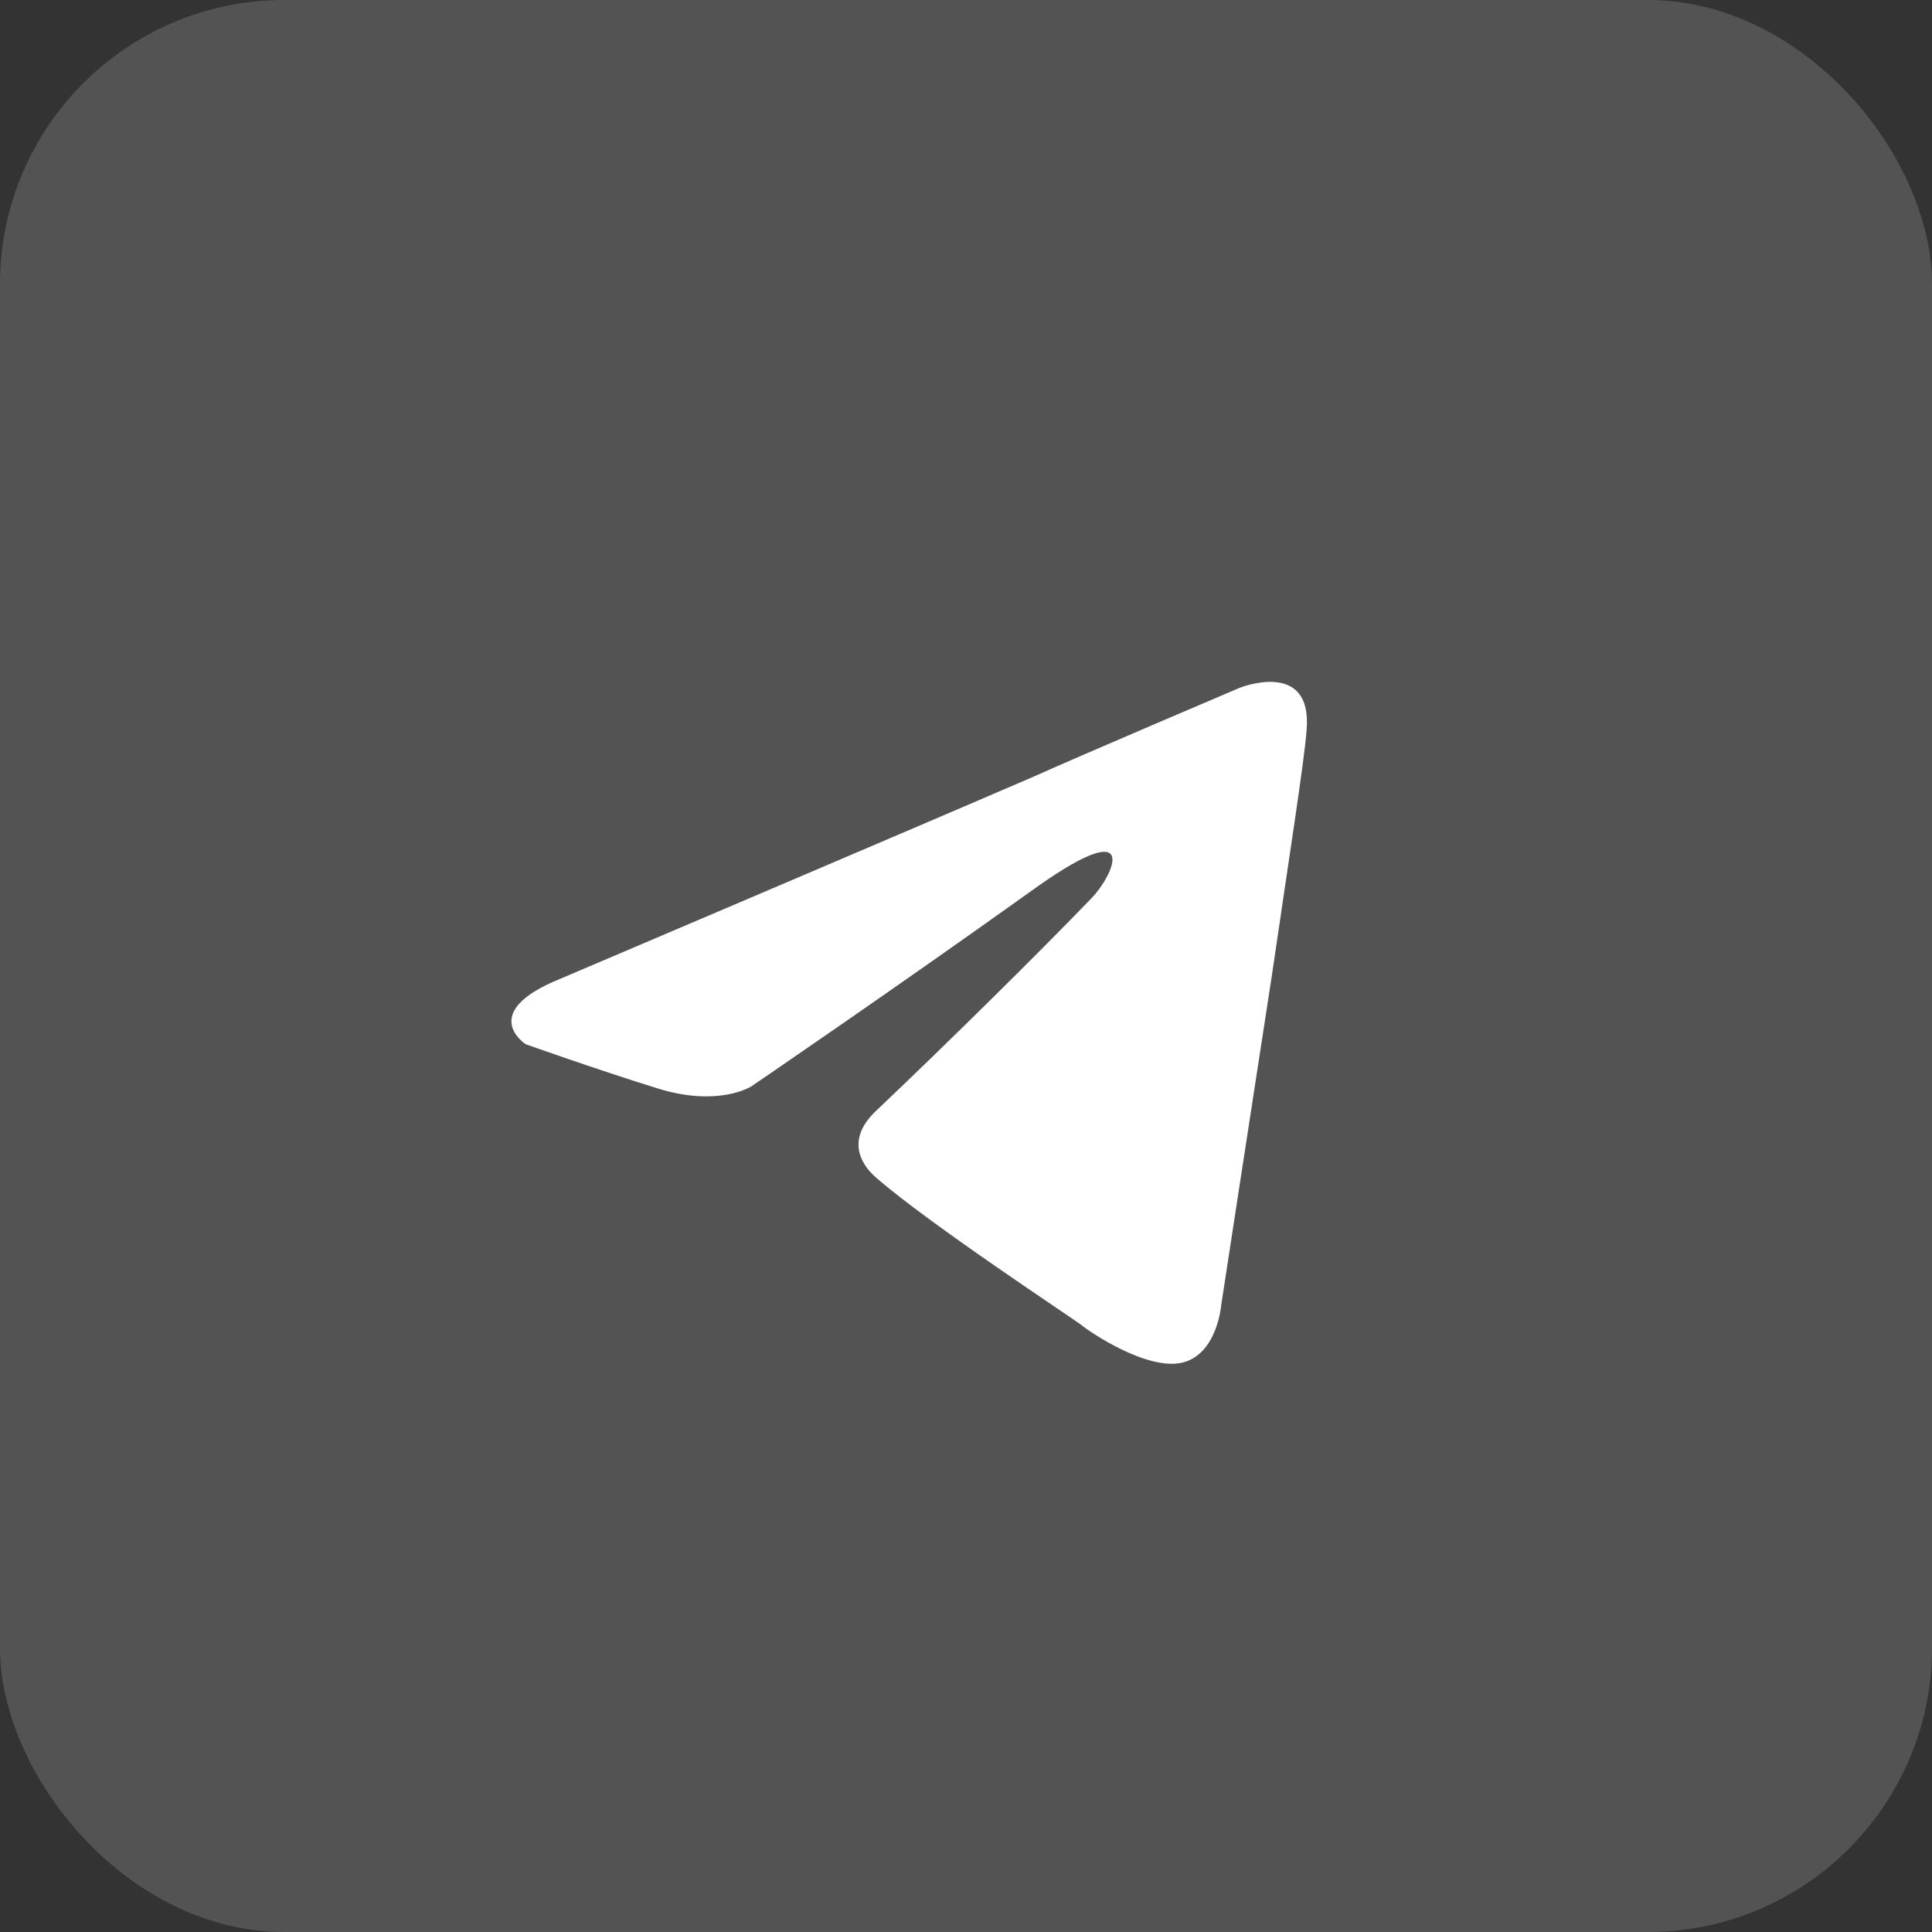 <?xml version="1.0" encoding="UTF-8"?> <svg xmlns="http://www.w3.org/2000/svg" width="34" height="34" viewBox="0 0 34 34" fill="none"><rect x="0" y="0" width="34" height="34" fill="#333333" stroke="none"/><rect width="34" height="34" rx="5" fill="white" fill-opacity="0.16"></rect><path d="M9.858 17.226C9.858 17.226 16.05 14.592 18.198 13.664C19.021 13.293 21.812 12.106 21.812 12.106C21.812 12.106 23.101 11.586 22.994 12.848C22.958 13.367 22.672 15.185 22.385 17.152C21.956 19.934 21.49 22.977 21.49 22.977C21.49 22.977 21.419 23.83 20.81 23.979C20.202 24.127 19.2 23.459 19.021 23.311C18.878 23.2 16.337 21.53 15.406 20.714C15.155 20.491 14.869 20.046 15.442 19.526C16.73 18.302 18.269 16.781 19.2 15.816C19.629 15.371 20.059 14.332 18.269 15.594C15.728 17.412 13.223 19.118 13.223 19.118C13.223 19.118 12.65 19.489 11.576 19.155C10.502 18.822 9.25 18.376 9.25 18.376C9.25 18.376 8.391 17.82 9.858 17.226Z" fill="white"></path></svg> 